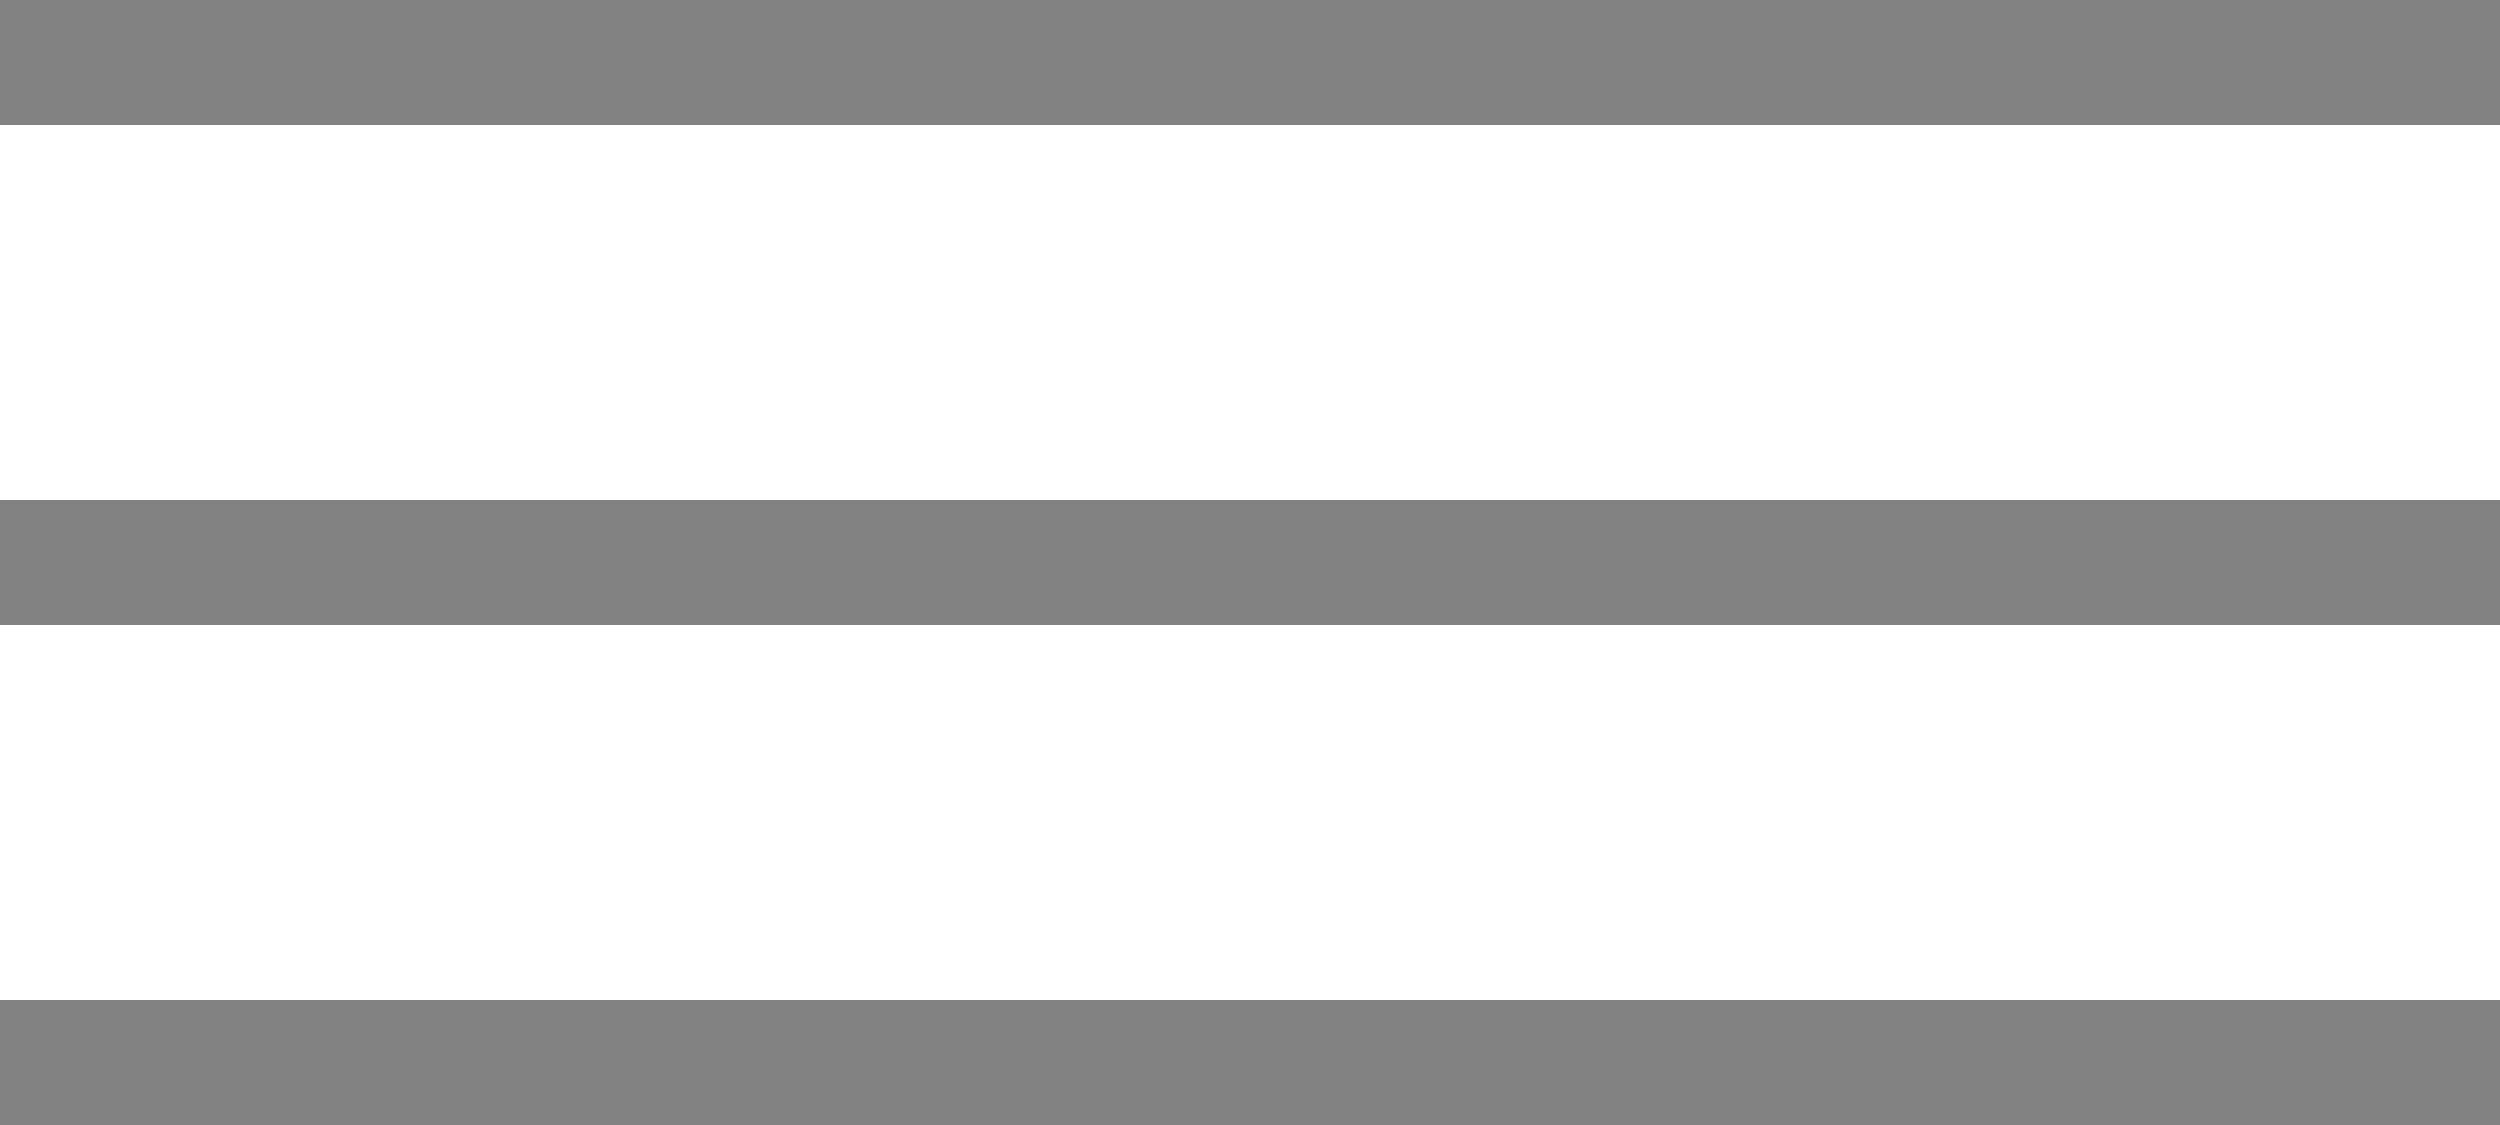 <?xml version="1.0" encoding="UTF-8"?> <svg xmlns="http://www.w3.org/2000/svg" width="40" height="18" viewBox="0 0 40 18" fill="none"><line y1="1" x2="40" y2="1" stroke="#828282" stroke-width="2"></line><line y1="9" x2="40" y2="9" stroke="#828282" stroke-width="2"></line><line y1="17" x2="40" y2="17" stroke="#828282" stroke-width="2"></line></svg> 